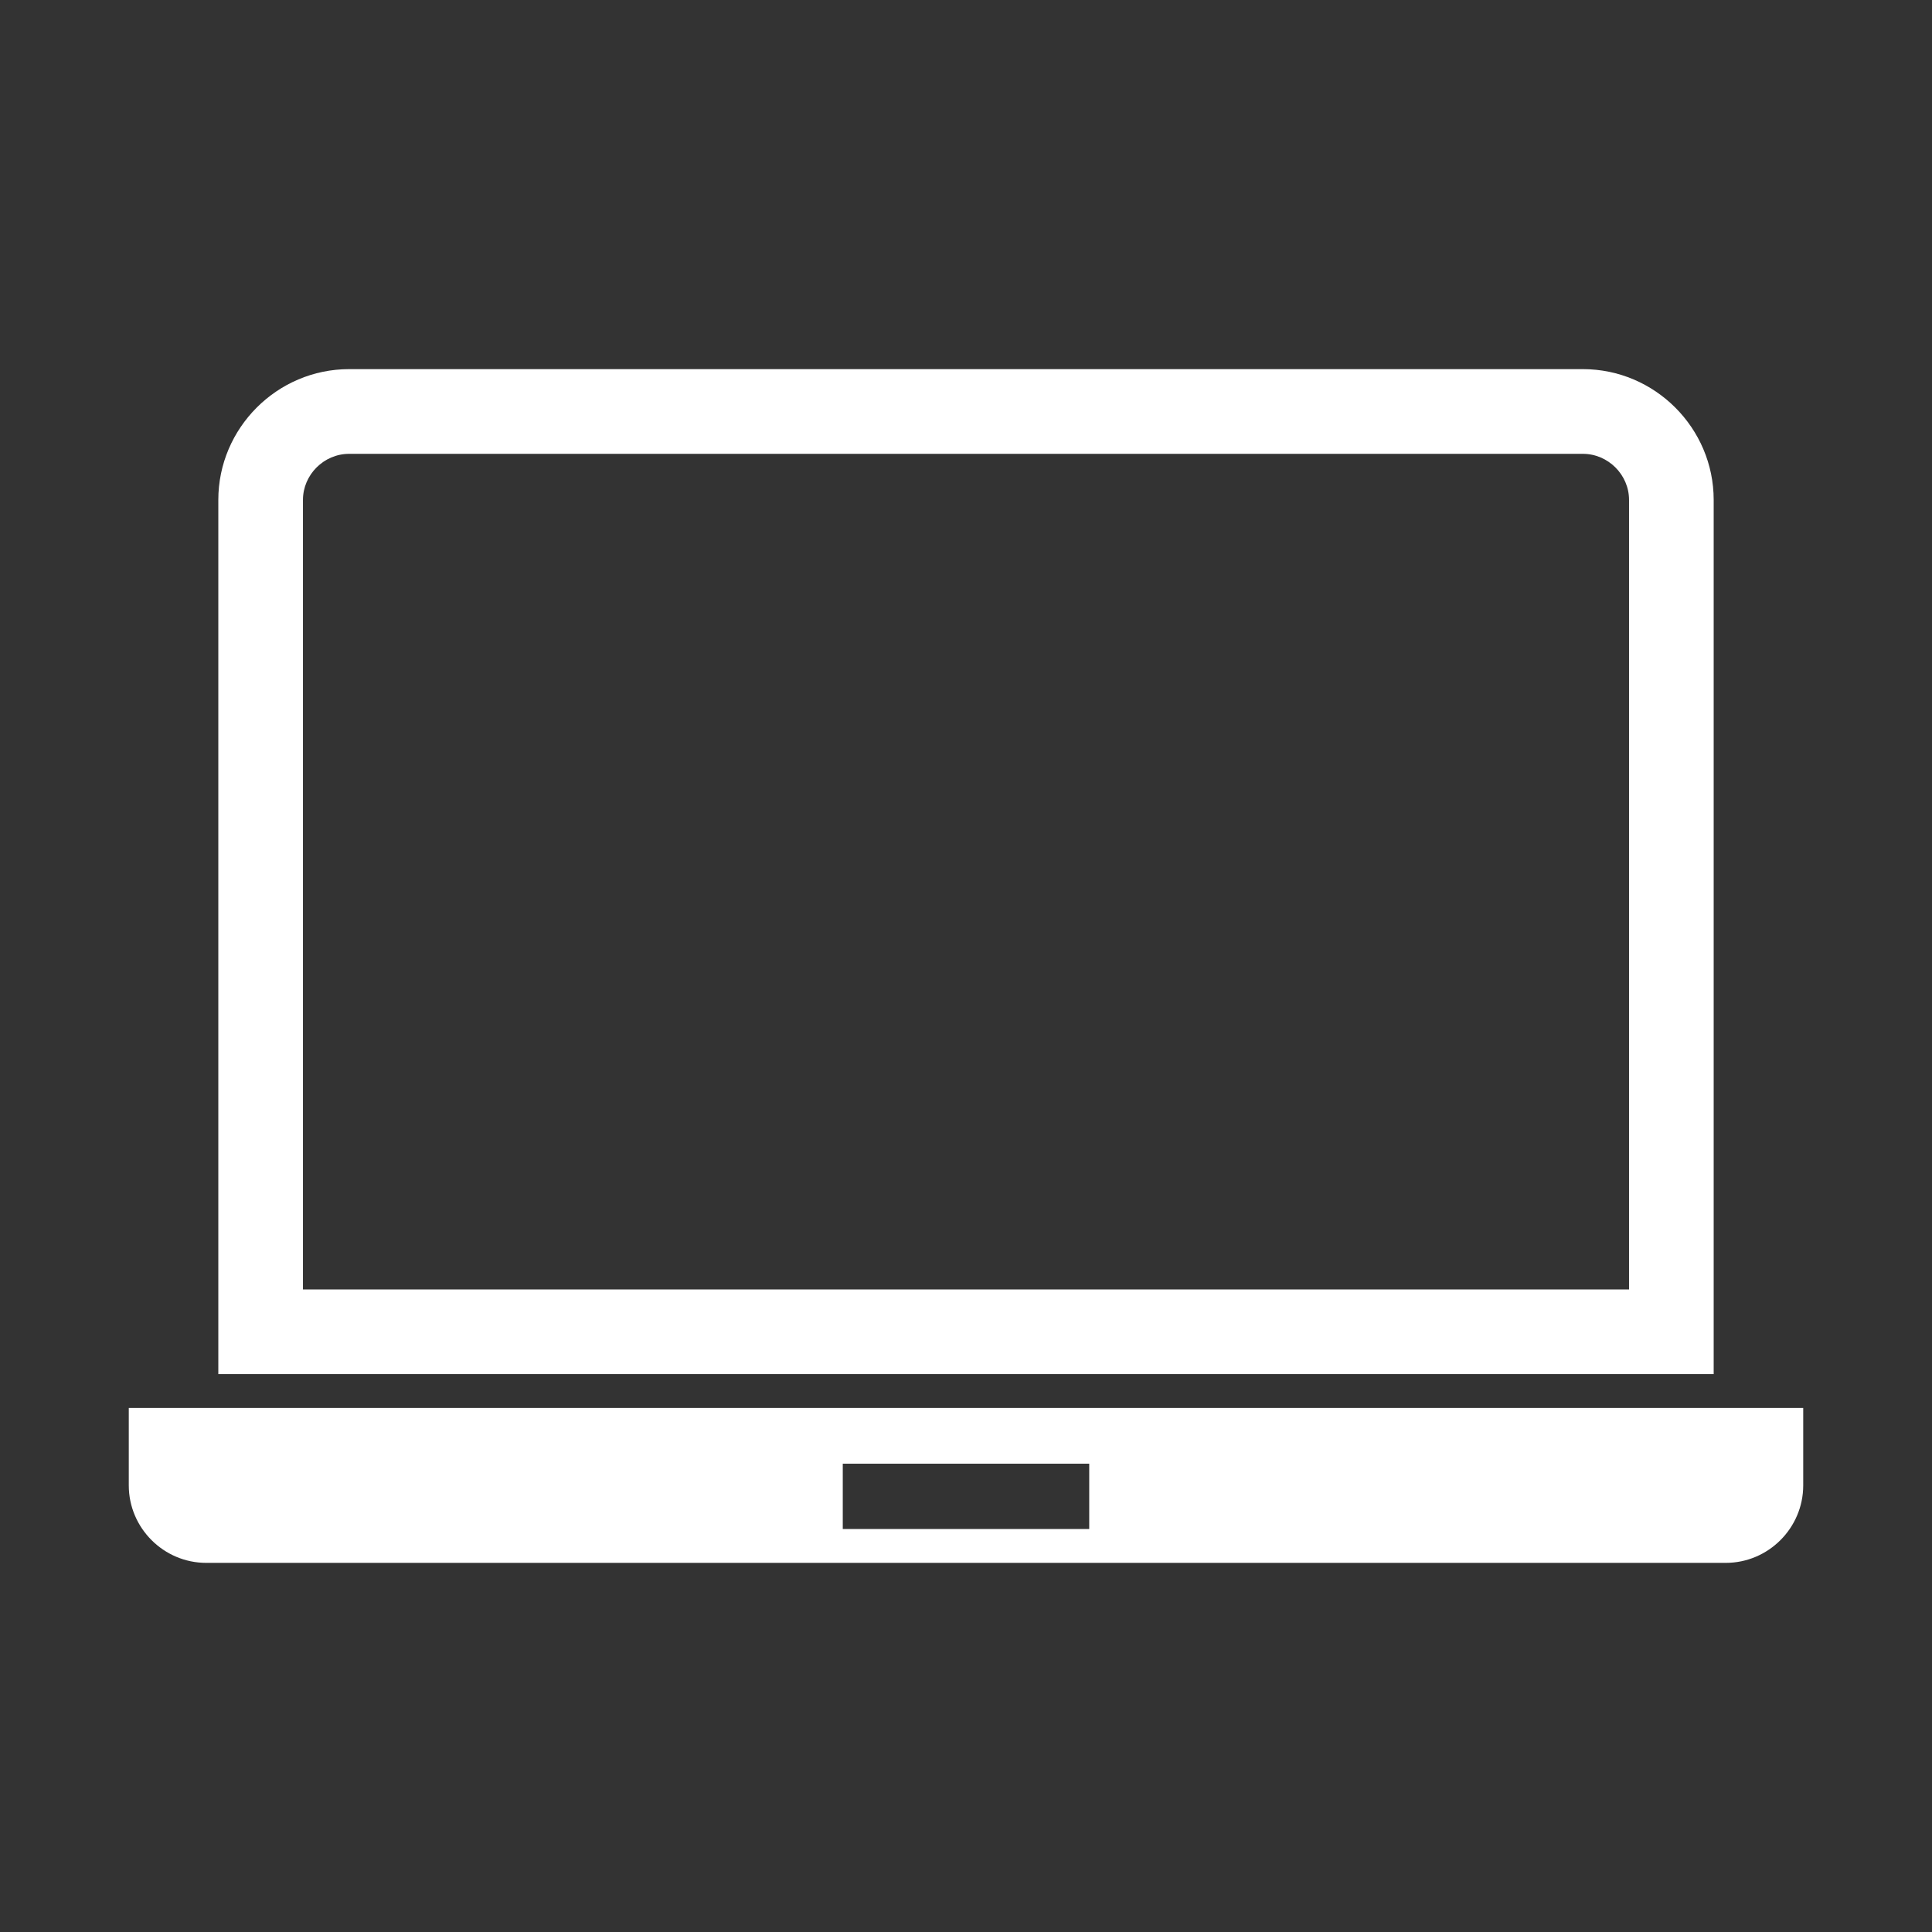 <svg width="32" height="32" viewBox="0 0 32 32" fill="none" xmlns="http://www.w3.org/2000/svg">
<rect x="0" y="0" width="32" height="32" fill="#333333" stroke="none"/>
<path fill-rule="evenodd" clip-rule="evenodd" d="M5.782 6.114H26.218C27.409 6.114 28.384 7.089 28.384 8.28V22.759H3.616V8.28C3.616 7.089 4.591 6.114 5.782 6.114ZM5.018 21.357H26.982V8.28C26.982 7.863 26.635 7.517 26.218 7.517H5.782C5.365 7.517 5.018 7.863 5.018 8.28V21.357Z" fill="white" style="fill:white;fill-opacity:1;"/>
<path fill-rule="evenodd" clip-rule="evenodd" d="M2.133 23.32H29.867V24.603C29.867 25.308 29.29 25.886 28.584 25.886H3.416C2.71 25.886 2.133 25.308 2.133 24.603L2.133 23.32ZM13.959 25.325H18.041V24.243H13.959V25.325Z" fill="white" style="fill:white;fill-opacity:1;"/>
</svg>
